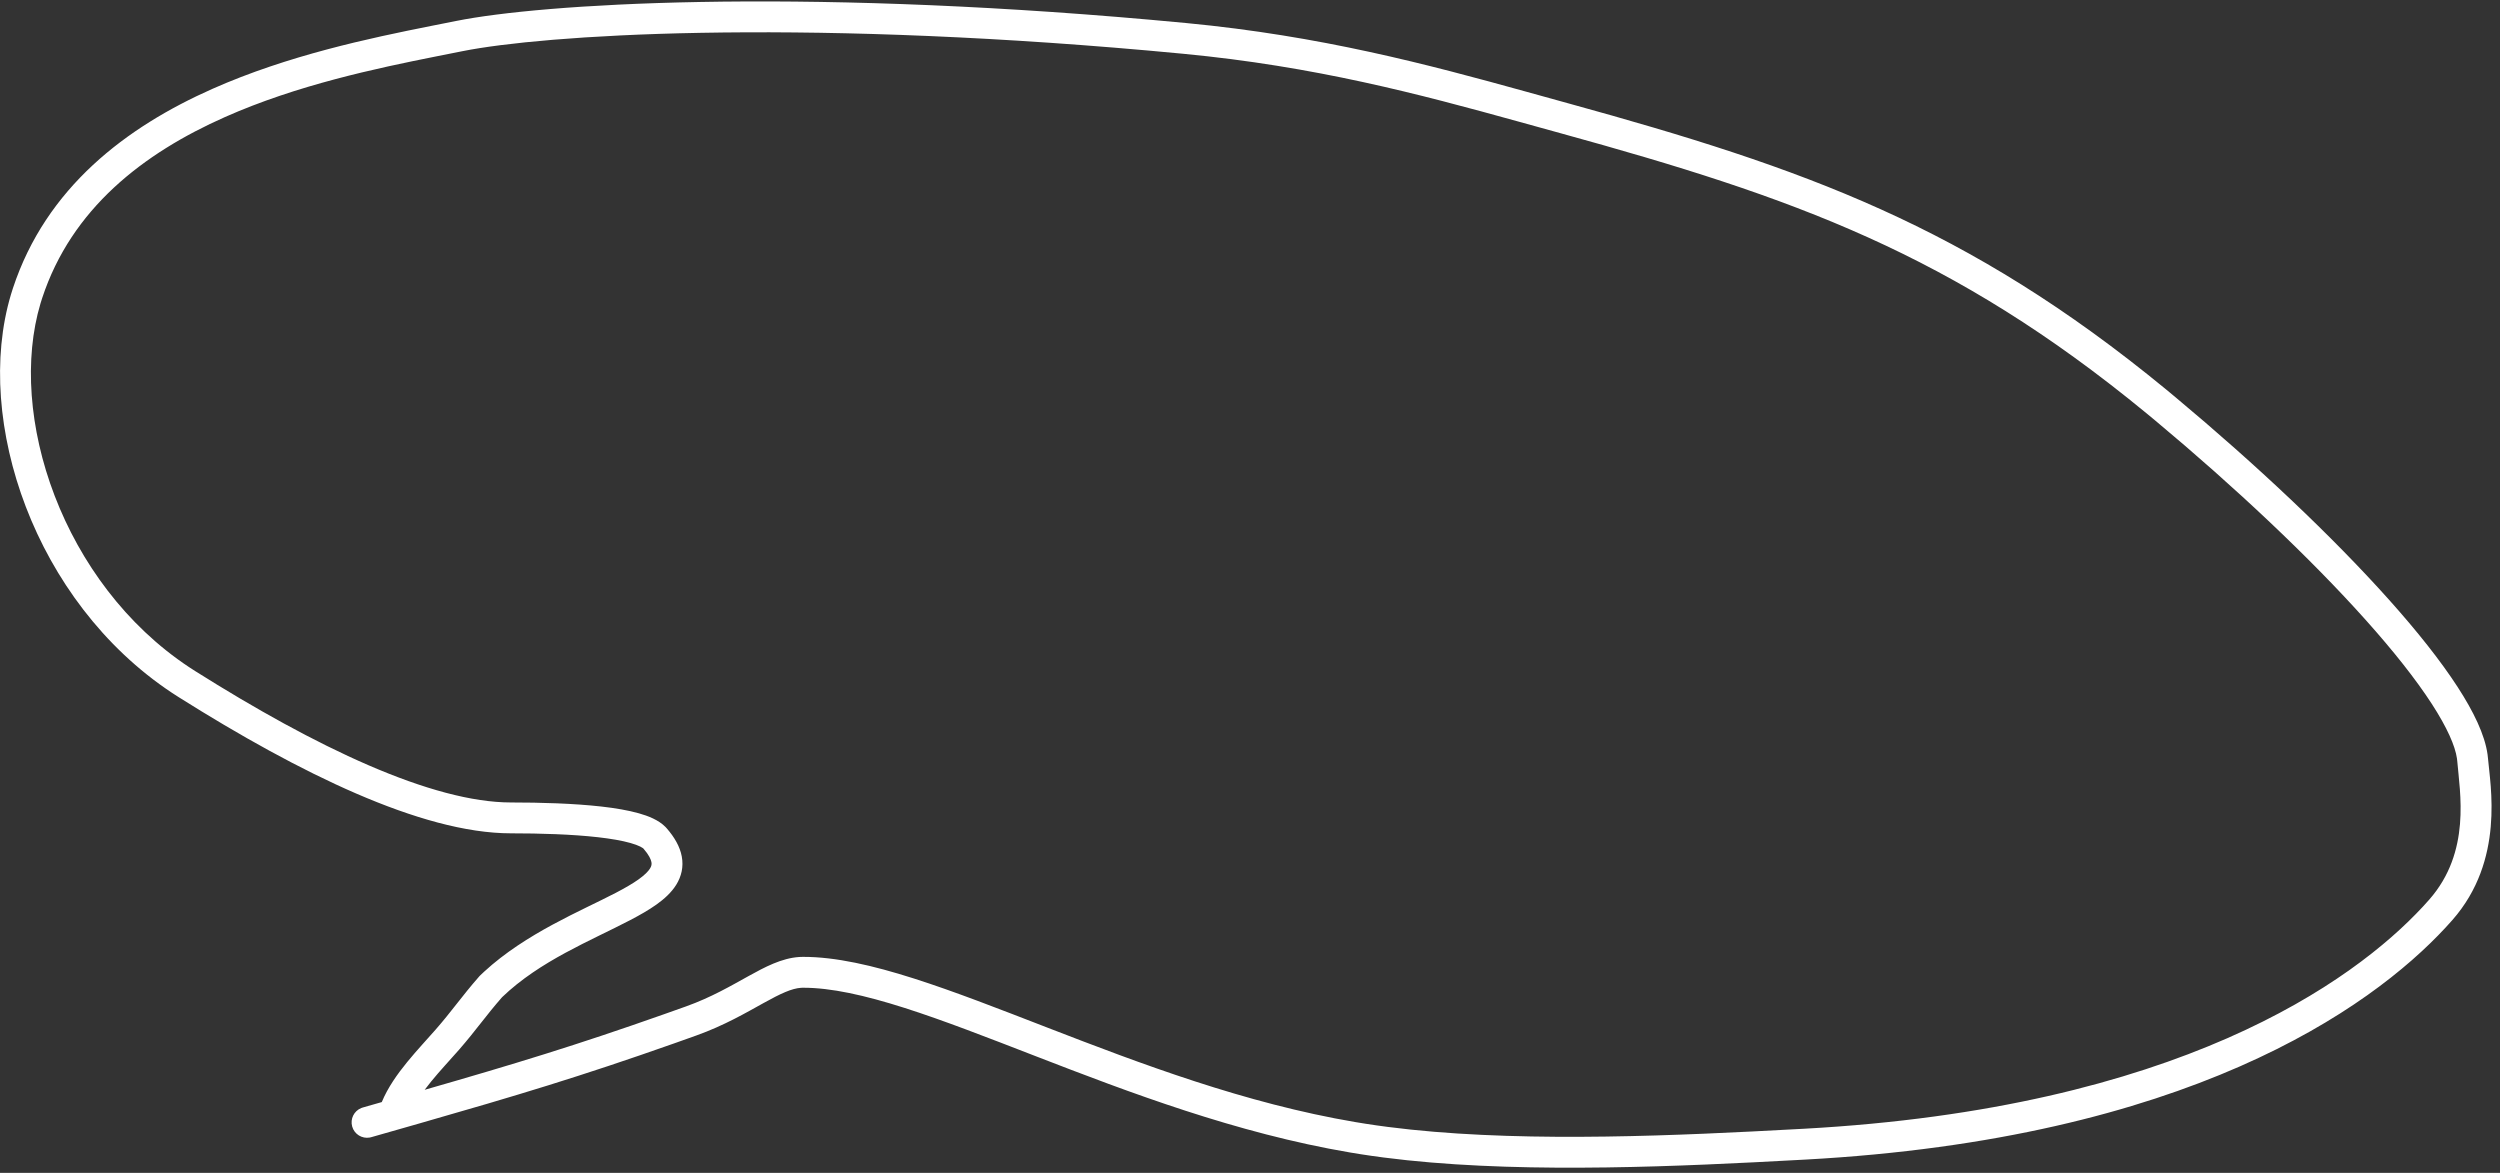 <?xml version="1.0" encoding="UTF-8"?> <svg xmlns="http://www.w3.org/2000/svg" width="243" height="114" viewBox="0 0 243 114" fill="none"><rect x="0" y="0" width="243" height="114" fill="#333333" stroke="none"/><path d="M111.874 1.925C76.786 -1.186 52.634 0.379 44.382 2.029L41.925 2.517C35.903 3.715 27.979 5.386 20.665 8.629C12.291 12.342 4.483 18.217 1.251 28.031L1.065 28.624C-0.781 34.798 -0.168 42.278 2.51 49.262C5.194 56.261 10.002 62.895 16.721 67.346L17.377 67.769C23.265 71.477 29.16 74.769 34.642 77.14C40.098 79.499 45.27 81 49.676 81C52.507 81 55.587 81.091 58.113 81.377C59.38 81.52 60.46 81.708 61.282 81.94C61.692 82.056 62.006 82.175 62.233 82.287C62.344 82.342 62.423 82.391 62.476 82.429L62.543 82.483C63.092 83.116 63.272 83.545 63.319 83.798C63.357 83.999 63.331 84.176 63.183 84.415C63.008 84.697 62.667 85.049 62.075 85.472C61.493 85.888 60.75 86.316 59.856 86.783C56.492 88.539 51.114 90.715 47.061 94.446L46.673 94.812L46.629 94.855L46.588 94.9C45.725 95.883 45.053 96.735 44.405 97.558C43.757 98.381 43.133 99.173 42.339 100.082C41.573 100.959 40.506 102.096 39.577 103.233C38.634 104.389 37.694 105.706 37.115 107.109C37.114 107.113 37.113 107.118 37.111 107.122L35.265 107.649L35.119 107.699C34.413 107.981 34.021 108.756 34.233 109.503C34.446 110.25 35.189 110.703 35.938 110.569L36.087 110.534L40.743 109.205C50.267 106.477 56.434 104.628 65.537 101.414L67.694 100.646C70.419 99.67 72.544 98.422 74.227 97.491C75.895 96.568 76.953 96.074 77.869 96.014L78.051 96.008C80.752 96.001 84.038 96.732 87.897 97.961C91.742 99.186 96.023 100.862 100.708 102.676C109.739 106.173 120.178 110.147 131.225 112.021L132.295 112.196C143.914 114.016 158.427 113.581 170.453 112.977L175.439 112.714C212.494 110.699 230.344 98.097 237.697 90.174L238.376 89.423C243.483 83.613 242.046 76.291 241.832 73.71L241.79 73.33C241.523 71.408 240.426 69.162 238.899 66.802C237.235 64.231 234.927 61.328 232.174 58.252C226.665 52.095 219.279 45.137 211.447 38.603L210.524 37.837C191.186 21.939 175.325 16.352 152.504 10.063L148.377 8.92C138.676 6.234 128.371 3.488 115.304 2.24L111.874 1.925ZM44.97 4.971C52.82 3.401 76.648 1.814 111.601 4.912L115.019 5.228C127.818 6.45 137.893 9.131 147.575 11.812L151.707 12.955C174.357 19.197 189.756 24.645 208.624 40.159L209.526 40.906C217.279 47.376 224.552 54.232 229.939 60.252C232.634 63.264 234.832 66.039 236.38 68.432C237.863 70.724 238.641 72.501 238.816 73.721L238.843 73.958C239.096 77.008 240.211 82.792 236.123 87.442L235.501 88.131C228.744 95.412 211.663 107.739 175.277 109.718L170.279 109.981C158.271 110.583 144.053 111.001 132.76 109.232L131.723 109.063C121.021 107.248 110.846 103.384 101.791 99.878C97.142 98.078 92.76 96.362 88.808 95.103C84.868 93.847 81.221 93 78.043 93.008L77.695 93.019C75.965 93.13 74.323 94.01 72.775 94.866C71.025 95.834 69.131 96.946 66.682 97.823L64.544 98.583C55.957 101.615 50.015 103.418 41.276 105.93C41.473 105.665 41.682 105.399 41.901 105.131C42.797 104.033 43.719 103.064 44.599 102.057C45.45 101.082 46.117 100.233 46.763 99.413C47.399 98.605 48.018 97.823 48.803 96.927C52.478 93.396 57.4 91.448 61.243 89.442C62.181 88.953 63.069 88.449 63.82 87.912C64.562 87.382 65.259 86.758 65.731 85.998C66.229 85.195 66.459 84.264 66.268 83.245C66.086 82.278 65.553 81.374 64.809 80.517L64.68 80.377C64.011 79.698 63.007 79.311 62.1 79.054C61.055 78.758 59.793 78.547 58.45 78.395C55.758 78.091 52.547 78 49.676 78C45.875 78 41.148 76.685 35.832 74.387C30.542 72.099 24.79 68.892 18.975 65.231L18.377 64.844C12.249 60.784 7.804 54.686 5.312 48.188C2.813 41.673 2.325 34.888 3.938 29.487L4.101 28.97C6.961 20.284 13.903 14.908 21.881 11.371C28.876 8.27 36.486 6.66 42.498 5.462L44.97 4.971Z" fill="white"></path></svg> 